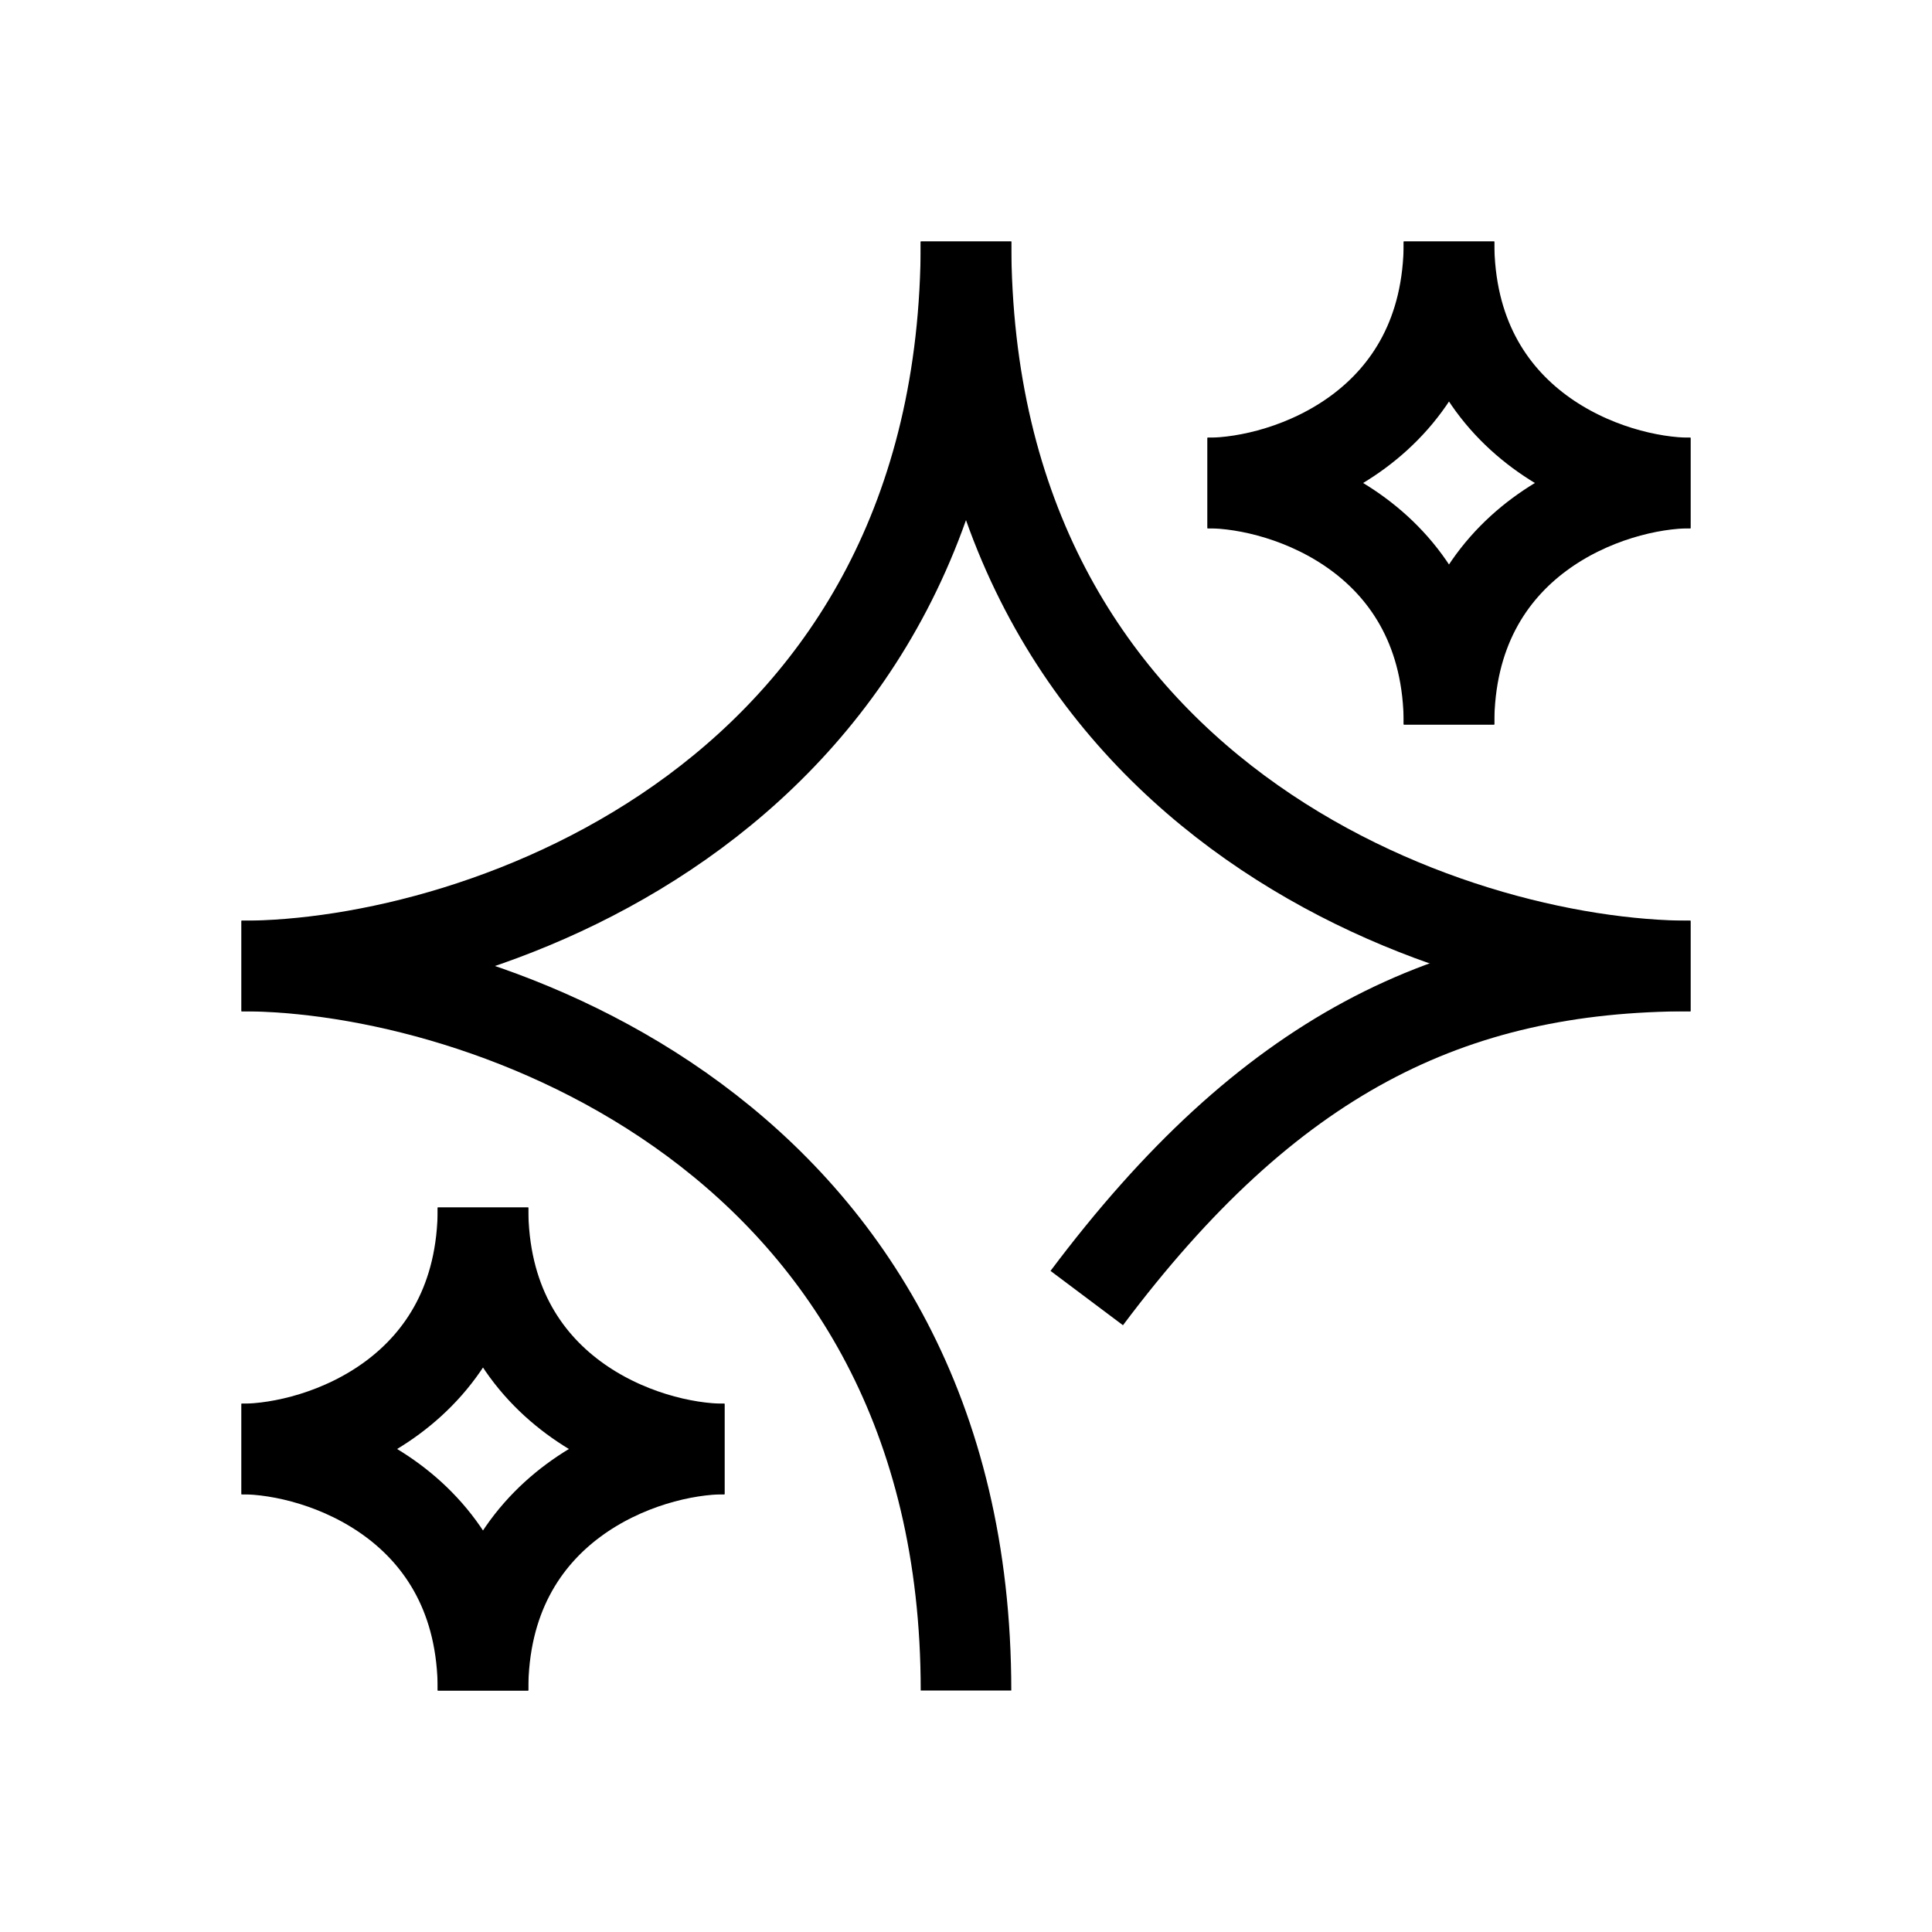 <svg width="32" height="32" viewBox="0 0 32 32" fill="none" xmlns="http://www.w3.org/2000/svg">
<path d="M4 16C8 16 16 13.2 16 4" stroke="black" stroke-width="1.5"/>
<path d="M4 16C8 16 16 18.8 16 28" stroke="black" stroke-width="1.5"/>
<path d="M28 16C24 16 16 13.2 16 4" stroke="black" stroke-width="1.5"/>
<path d="M28 16C24 16 21 17.5 18 21.5" stroke="black" stroke-width="1.5"/>
<path d="M20 8C21.333 8 24 7.067 24 4" stroke="black" stroke-width="1.5"/>
<path d="M20 8C21.333 8 24 8.933 24 12" stroke="black" stroke-width="1.5"/>
<path d="M28 8C26.667 8 24 8.933 24 12" stroke="black" stroke-width="1.5"/>
<path d="M28 8C26.667 8 24 7.067 24 4" stroke="black" stroke-width="1.5"/>
<path d="M4 24C5.333 24 8 23.067 8 20" stroke="black" stroke-width="1.5"/>
<path d="M4 24C5.333 24 8 24.933 8 28" stroke="black" stroke-width="1.5"/>
<path d="M12 24C10.667 24 8 24.933 8 28" stroke="black" stroke-width="1.5"/>
<path d="M12 24C10.667 24 8 23.067 8 20" stroke="black" stroke-width="1.5"/>
</svg>
